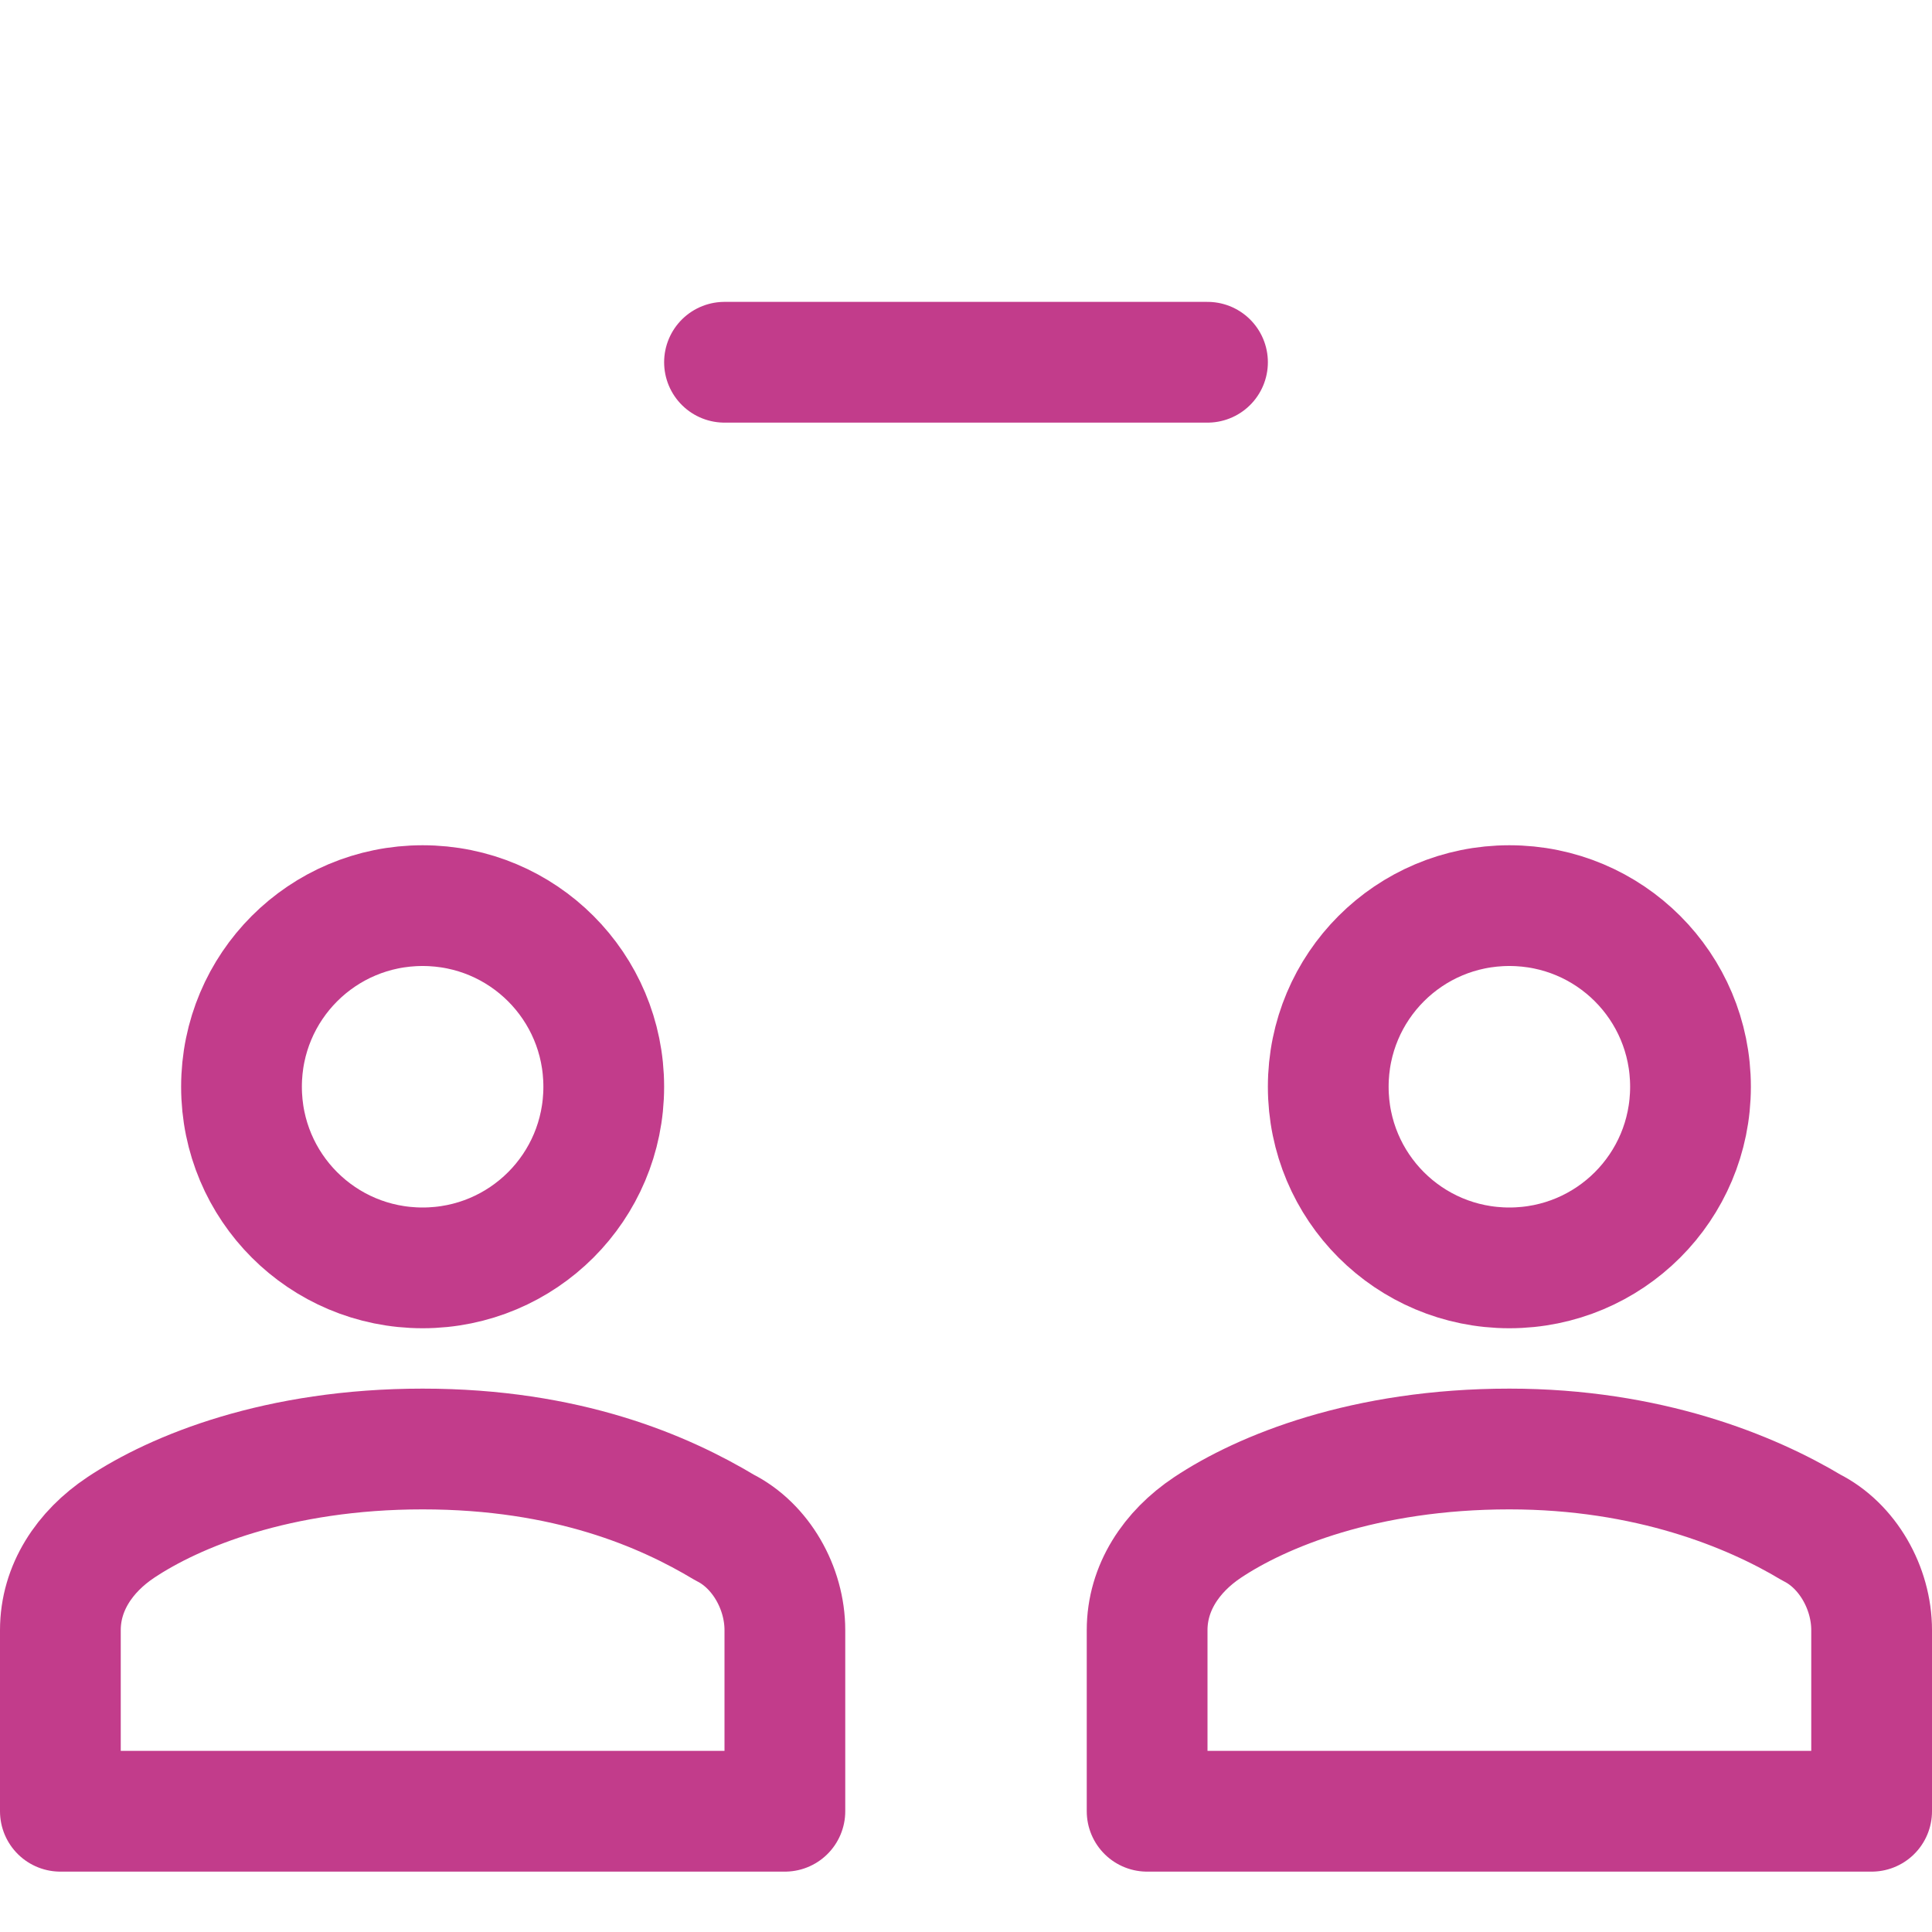 <svg version="1.2" xmlns="http://www.w3.org/2000/svg" viewBox="0 0 32 32" width="32" height="32">
	<style>
		.s0 { fill: none;stroke: #c23c8b;stroke-linecap: round;stroke-linejoin: round;stroke-width: 2 } 
	</style>
	<g>
		<path class="s0" d="m12 6h8"/>
		<path class="s0" d="m25 21c-1.66 0-3-1.34-3-3 0-1.66 1.34-3 3-3 1.66 0 3 1.34 3 3 0 1.66-1.34 3-3 3z"/>
		<path class="s0" d="m7 21c-1.66 0-3-1.34-3-3 0-1.66 1.34-3 3-3 1.66 0 3 1.34 3 3 0 1.66-1.34 3-3 3z"/>
		<path class="s0" d="m13 30v-3c0-0.7-0.4-1.4-1-1.7-1-0.6-2.6-1.3-5-1.3-2.4 0-4.1 0.7-5 1.3-0.6 0.4-1 1-1 1.7v3z"/>
		<path class="s0" d="m31 30v-3c0-0.7-0.4-1.4-1-1.7-1-0.6-2.7-1.3-5-1.3-2.4 0-4.1 0.7-5 1.3-0.6 0.4-1 1-1 1.7v3z"/>
	</g>
</svg>